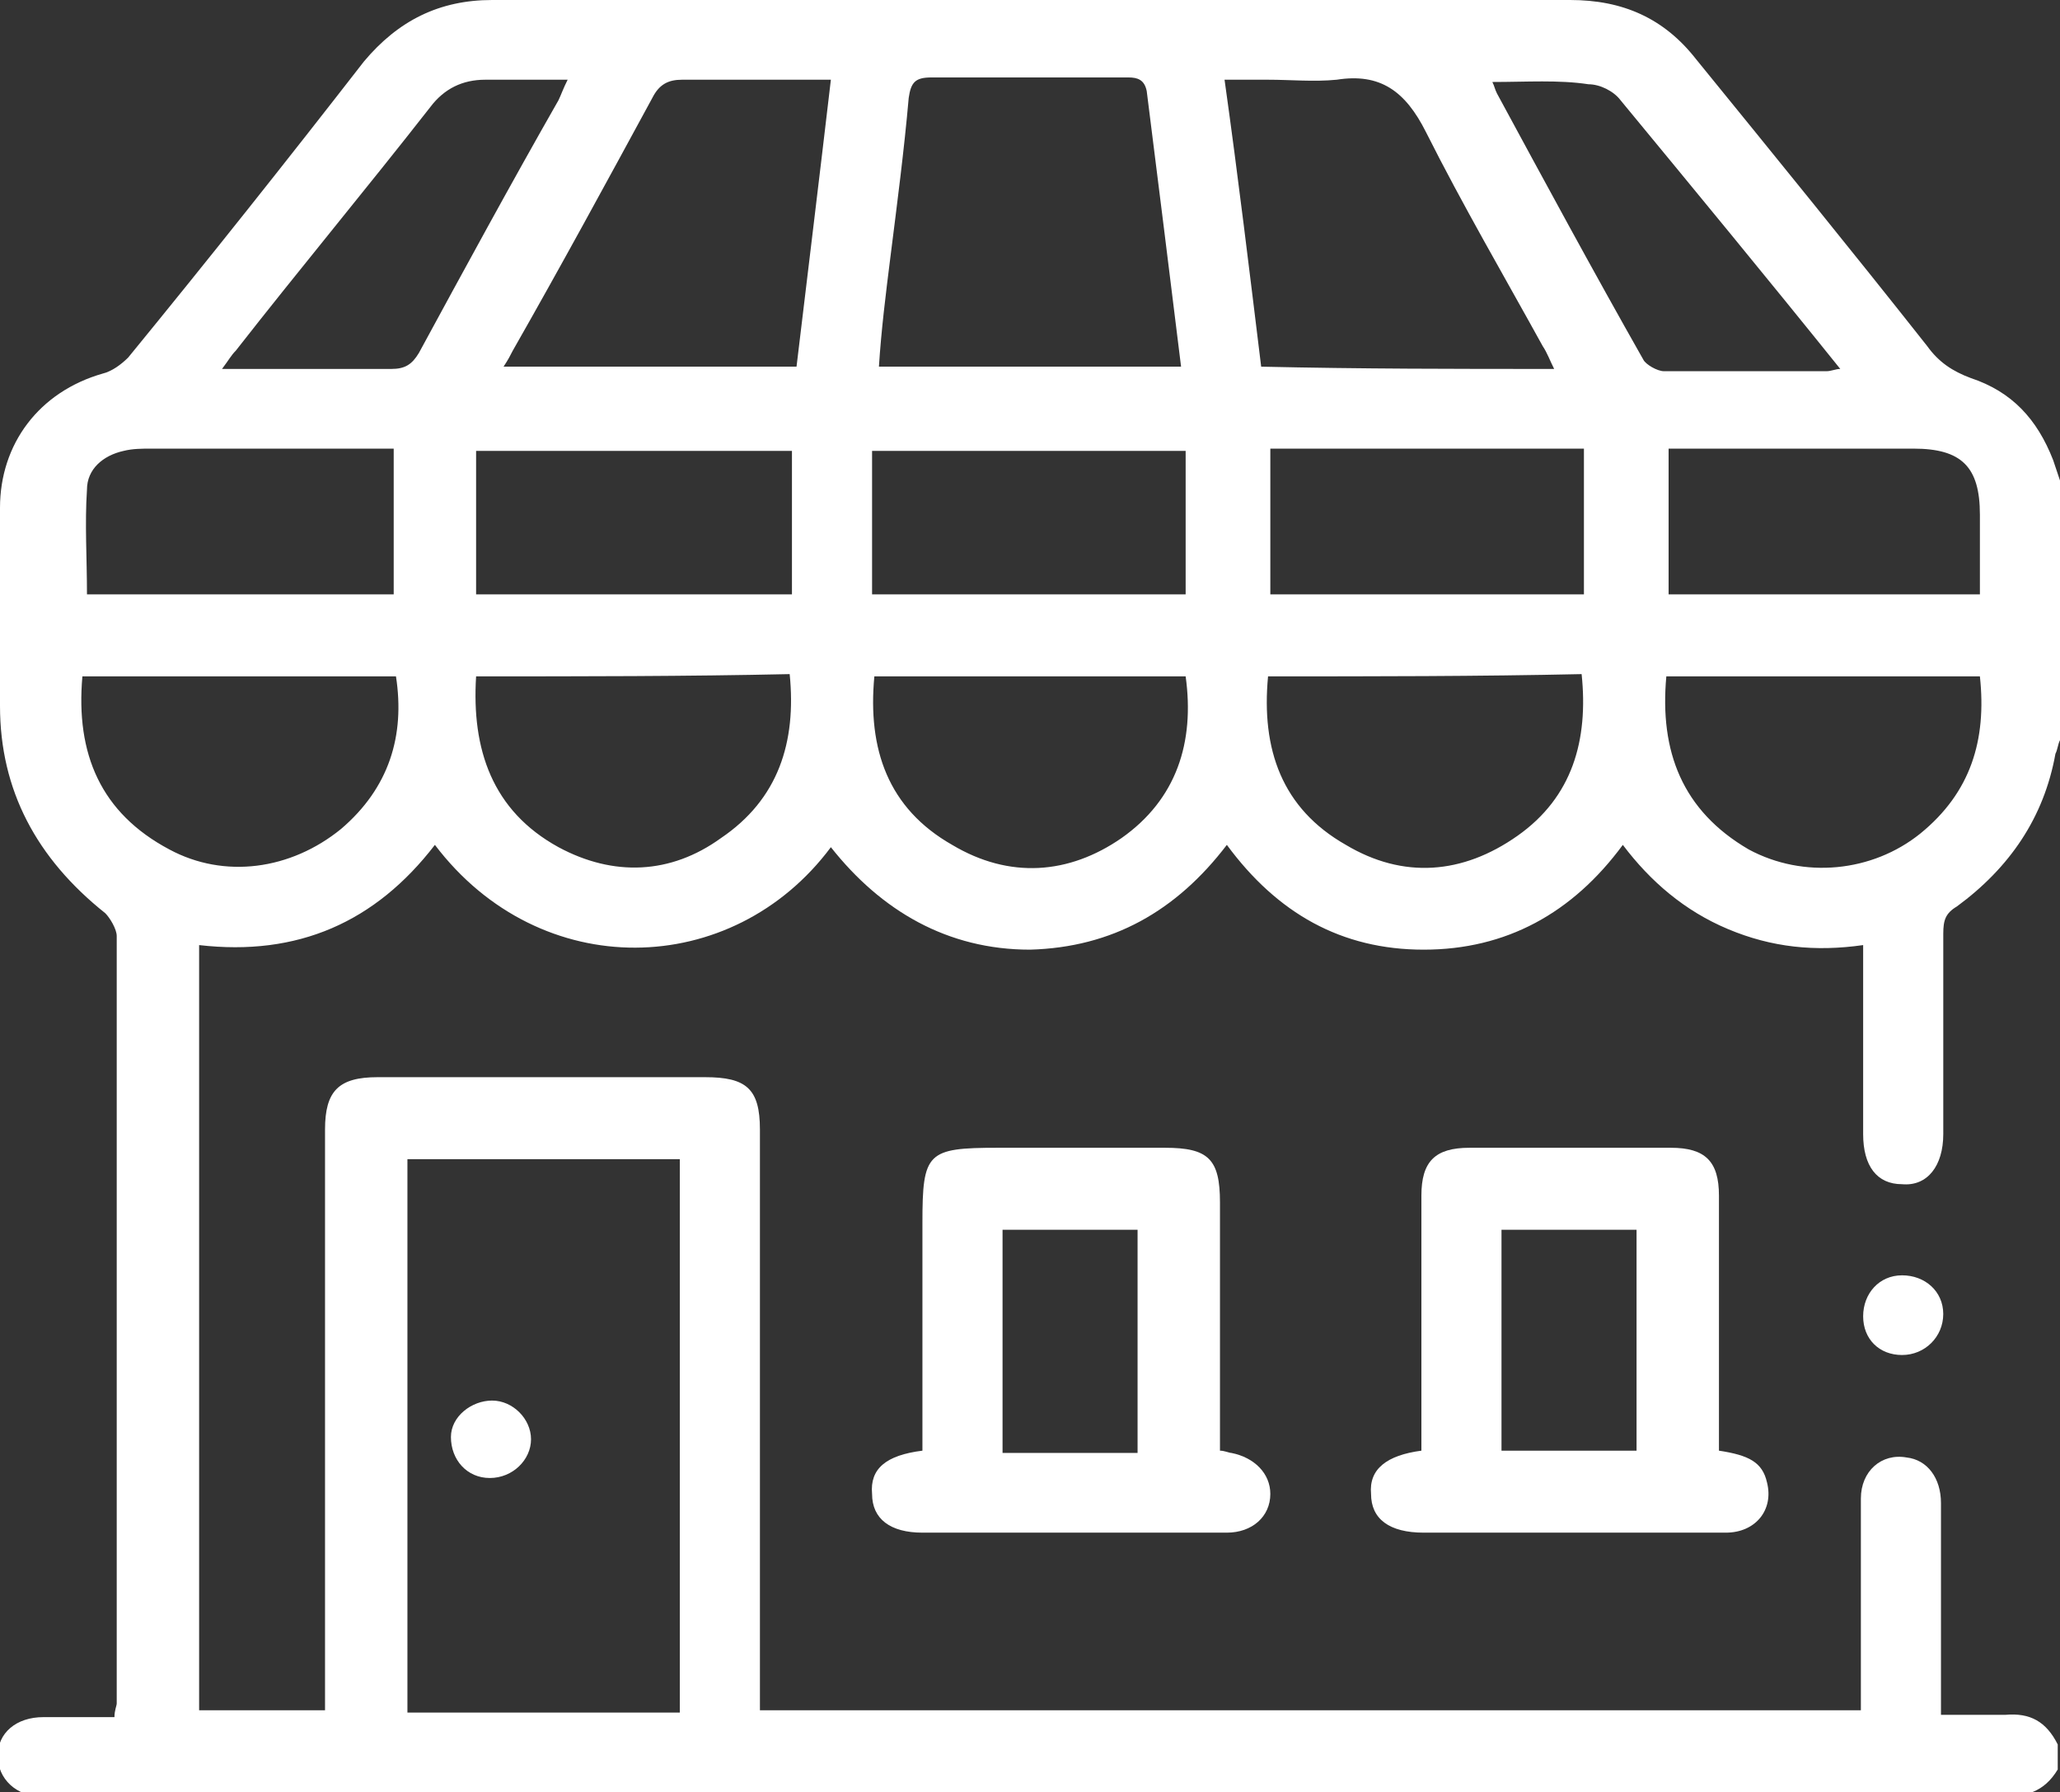 <svg width="77" height="67" viewBox="0 0 77 67" fill="none" xmlns="http://www.w3.org/2000/svg">
<rect x="0" y="0" width="77" height="67" fill="#333333" stroke="none"/>
<g clip-path="url(#clip0_210_6882)">
<path d="M77 17.963C77 21.198 77 24.433 77 27.668C76.915 27.839 76.915 28.009 76.829 28.179C76.401 30.563 75.118 32.436 73.15 33.883C72.722 34.139 72.637 34.394 72.637 34.905C72.637 37.374 72.637 39.928 72.637 42.396C72.637 43.588 72.038 44.355 71.097 44.269C70.156 44.269 69.642 43.588 69.642 42.396C69.642 41.034 69.642 39.672 69.642 38.31C69.642 37.374 69.642 36.352 69.642 35.33C67.846 35.586 66.22 35.416 64.595 34.734C62.969 34.053 61.686 32.947 60.659 31.584C58.777 34.139 56.296 35.501 53.216 35.501C50.136 35.501 47.74 34.139 45.858 31.584C43.976 34.053 41.58 35.416 38.5 35.501C35.42 35.501 32.939 34.053 31.057 31.67C27.378 36.607 20.191 36.778 16.256 31.584C14.031 34.479 11.122 35.756 7.443 35.33C7.443 44.865 7.443 54.4 7.443 63.935C9.069 63.935 10.609 63.935 12.149 63.935C12.149 63.595 12.149 63.339 12.149 62.999C12.149 56.103 12.149 49.122 12.149 42.226C12.149 40.779 12.662 40.268 14.117 40.268C18.223 40.268 22.245 40.268 26.351 40.268C27.891 40.268 28.405 40.694 28.405 42.226C28.405 49.207 28.405 56.103 28.405 63.084C28.405 63.339 28.405 63.68 28.405 63.935C42.179 63.935 55.868 63.935 69.557 63.935C69.557 63.595 69.557 63.339 69.557 63.084C69.557 60.7 69.557 58.316 69.557 56.018C69.557 54.996 70.327 54.315 71.268 54.485C72.038 54.571 72.551 55.252 72.551 56.188C72.551 58.572 72.551 60.87 72.551 63.254C72.551 63.51 72.551 63.765 72.551 64.106C73.407 64.106 74.177 64.106 74.947 64.106C75.888 64.02 76.487 64.361 76.915 65.212C76.915 65.553 76.915 65.808 76.915 66.149C76.401 67 75.717 67.17 74.776 67.17C50.563 67.17 26.351 67.17 2.053 67.17C1.882 67.17 1.711 67.17 1.626 67.17C0.599 67.17 -0.085 66.489 -0.085 65.638C-0.085 64.787 0.599 64.191 1.626 64.191C2.481 64.191 3.337 64.191 4.278 64.191C4.278 63.935 4.363 63.765 4.363 63.68C4.363 54.145 4.363 44.525 4.363 34.99C4.363 34.734 4.107 34.309 3.936 34.139C1.369 32.095 0 29.541 0 26.391C0 23.922 0 21.454 0 18.985C0 16.601 1.455 14.643 3.85 13.962C4.192 13.877 4.535 13.621 4.791 13.366C7.786 9.705 10.695 6.044 13.603 2.299C14.887 0.766 16.427 0 18.395 0C31.827 0 45.259 0 58.691 0C60.659 0 62.199 0.681 63.397 2.213C66.306 5.789 69.215 9.365 72.038 12.94C72.466 13.536 72.979 13.877 73.663 14.132C75.203 14.643 76.144 15.665 76.743 17.197C76.829 17.452 76.915 17.708 77 17.963ZM25.41 43.333C21.988 43.333 18.566 43.333 15.229 43.333C15.229 50.229 15.229 57.124 15.229 64.02C18.651 64.02 21.988 64.02 25.41 64.02C25.41 57.039 25.41 50.144 25.41 43.333ZM44.147 13.707C43.719 10.216 43.291 6.811 42.863 3.405C42.778 2.98 42.521 2.895 42.179 2.895C39.698 2.895 37.302 2.895 34.821 2.895C34.222 2.895 34.051 3.065 33.966 3.661C33.795 5.619 33.538 7.577 33.281 9.62C33.11 10.982 32.939 12.344 32.853 13.707C36.618 13.707 40.382 13.707 44.147 13.707ZM58.092 13.792C57.921 13.451 57.836 13.196 57.665 12.94C56.21 10.301 54.67 7.662 53.301 4.938C52.531 3.405 51.59 2.724 49.965 2.98C49.109 3.065 48.253 2.98 47.398 2.98C46.885 2.98 46.371 2.98 45.772 2.98C46.286 6.64 46.713 10.216 47.141 13.707C50.906 13.792 54.413 13.792 58.092 13.792ZM18.822 13.707C22.501 13.707 26.095 13.707 29.773 13.707C30.201 10.131 30.629 6.64 31.057 2.98C29.089 2.98 27.292 2.98 25.496 2.98C24.982 2.98 24.64 3.15 24.383 3.661C22.672 6.811 20.961 9.961 19.165 13.111C19.079 13.281 18.993 13.451 18.822 13.707ZM17.796 25.285C17.625 28.009 18.395 30.308 20.876 31.67C22.929 32.776 25.068 32.691 26.95 31.329C29.089 29.882 29.773 27.753 29.517 25.2C25.667 25.285 21.731 25.285 17.796 25.285ZM47.398 25.285C47.141 28.009 47.911 30.222 50.307 31.584C52.446 32.861 54.67 32.691 56.723 31.244C58.777 29.797 59.376 27.668 59.119 25.2C55.269 25.285 51.333 25.285 47.398 25.285ZM32.682 25.285C32.426 28.009 33.196 30.222 35.591 31.584C37.73 32.861 39.955 32.691 41.922 31.329C43.976 29.882 44.66 27.753 44.318 25.285C40.468 25.285 36.618 25.285 32.682 25.285ZM62.285 25.285C62.028 28.094 62.883 30.308 65.365 31.755C67.418 32.861 69.985 32.606 71.781 31.159C73.663 29.626 74.262 27.668 74.006 25.285C70.156 25.285 66.391 25.285 62.712 25.285C62.541 25.285 62.37 25.285 62.285 25.285ZM3.08 25.285C2.823 28.179 3.765 30.393 6.331 31.755C8.385 32.861 10.866 32.521 12.748 30.989C14.545 29.456 15.143 27.498 14.801 25.285C10.78 25.285 6.93 25.285 3.08 25.285ZM17.796 22.22C21.817 22.22 25.667 22.22 29.602 22.22C29.602 20.432 29.602 18.644 29.602 16.856C25.667 16.856 21.731 16.856 17.796 16.856C17.796 18.644 17.796 20.432 17.796 22.22ZM47.483 16.771C47.483 18.644 47.483 20.432 47.483 22.22C51.419 22.22 55.269 22.22 59.205 22.22C59.205 20.347 59.205 18.644 59.205 16.771C55.183 16.771 51.333 16.771 47.483 16.771ZM44.318 16.856C40.382 16.856 36.532 16.856 32.597 16.856C32.597 18.729 32.597 20.432 32.597 22.22C36.532 22.22 40.382 22.22 44.318 22.22C44.318 20.432 44.318 18.644 44.318 16.856ZM74.006 22.22C74.006 21.198 74.006 20.177 74.006 19.24C74.006 17.452 73.321 16.771 71.525 16.771C68.701 16.771 65.878 16.771 63.055 16.771C62.798 16.771 62.541 16.771 62.37 16.771C62.37 18.644 62.37 20.432 62.37 22.22C66.22 22.22 70.07 22.22 74.006 22.22ZM14.716 22.22C14.716 20.347 14.716 18.559 14.716 16.771C14.459 16.771 14.202 16.771 13.946 16.771C11.208 16.771 8.47 16.771 5.647 16.771C5.305 16.771 4.962 16.771 4.62 16.856C3.85 17.027 3.251 17.538 3.251 18.304C3.166 19.581 3.251 20.858 3.251 22.22C7.016 22.22 10.78 22.22 14.716 22.22ZM55.782 3.065C55.868 3.235 55.868 3.32 55.953 3.49C57.75 6.811 59.547 10.131 61.429 13.451C61.515 13.621 61.942 13.877 62.199 13.877C64.252 13.877 66.22 13.877 68.273 13.877C68.445 13.877 68.616 13.792 68.787 13.792C66.049 10.386 63.311 7.066 60.573 3.746C60.317 3.405 59.803 3.15 59.376 3.15C58.263 2.98 57.066 3.065 55.782 3.065ZM8.299 13.792C10.523 13.792 12.577 13.792 14.63 13.792C15.143 13.792 15.4 13.621 15.657 13.196C17.368 10.046 19.079 6.896 20.876 3.746C20.961 3.576 21.047 3.32 21.218 2.98C20.106 2.98 19.165 2.98 18.138 2.98C17.282 2.98 16.598 3.32 16.085 4.001C13.689 7.066 11.208 10.046 8.812 13.111C8.641 13.281 8.556 13.451 8.299 13.792Z" fill="white"/>
<path d="M34.479 54.23C34.479 51.335 34.479 48.526 34.479 45.717C34.479 43.078 34.65 42.907 37.302 42.907C39.356 42.907 41.495 42.907 43.548 42.907C45.173 42.907 45.601 43.333 45.601 44.95C45.601 48.015 45.601 51.165 45.601 54.23C45.772 54.23 45.944 54.315 46.029 54.315C46.885 54.485 47.483 55.081 47.483 55.847C47.483 56.699 46.799 57.295 45.858 57.295C44.489 57.295 43.206 57.295 41.837 57.295C39.356 57.295 36.96 57.295 34.479 57.295C33.281 57.295 32.597 56.784 32.597 55.847C32.511 54.911 33.11 54.4 34.479 54.23ZM42.521 54.315C42.521 51.506 42.521 48.696 42.521 45.972C40.81 45.972 39.185 45.972 37.474 45.972C37.474 48.781 37.474 51.506 37.474 54.315C39.185 54.315 40.81 54.315 42.521 54.315Z" fill="white"/>
<path d="M64.252 54.23C65.365 54.4 65.878 54.656 66.049 55.422C66.306 56.443 65.621 57.295 64.509 57.295C62.541 57.295 60.573 57.295 58.606 57.295C56.809 57.295 55.012 57.295 53.216 57.295C51.932 57.295 51.248 56.784 51.248 55.847C51.162 54.911 51.847 54.4 53.13 54.23C53.13 53.975 53.13 53.719 53.13 53.464C53.13 50.569 53.13 47.59 53.13 44.695C53.13 43.418 53.643 42.907 54.927 42.907C57.408 42.907 59.974 42.907 62.456 42.907C63.739 42.907 64.252 43.418 64.252 44.695C64.252 47.845 64.252 51.08 64.252 54.23ZM56.124 54.23C57.836 54.23 59.547 54.23 61.172 54.23C61.172 51.421 61.172 48.696 61.172 45.972C59.461 45.972 57.75 45.972 56.124 45.972C56.124 48.781 56.124 51.506 56.124 54.23Z" fill="white"/>
<path d="M71.097 47.675C71.952 47.675 72.636 48.271 72.636 49.122C72.636 49.973 71.952 50.654 71.097 50.654C70.241 50.654 69.642 50.058 69.642 49.207C69.642 48.356 70.241 47.675 71.097 47.675Z" fill="white"/>
<path d="M18.309 55.252C17.453 55.252 16.855 54.571 16.855 53.719C16.855 52.953 17.625 52.357 18.395 52.357C19.165 52.357 19.849 53.038 19.849 53.804C19.849 54.571 19.165 55.252 18.309 55.252Z" fill="white"/>
</g>
<defs>
<clipPath id="clip0_210_6882">
<rect width="77" height="67" fill="white"/>
</clipPath>
</defs>
</svg>
